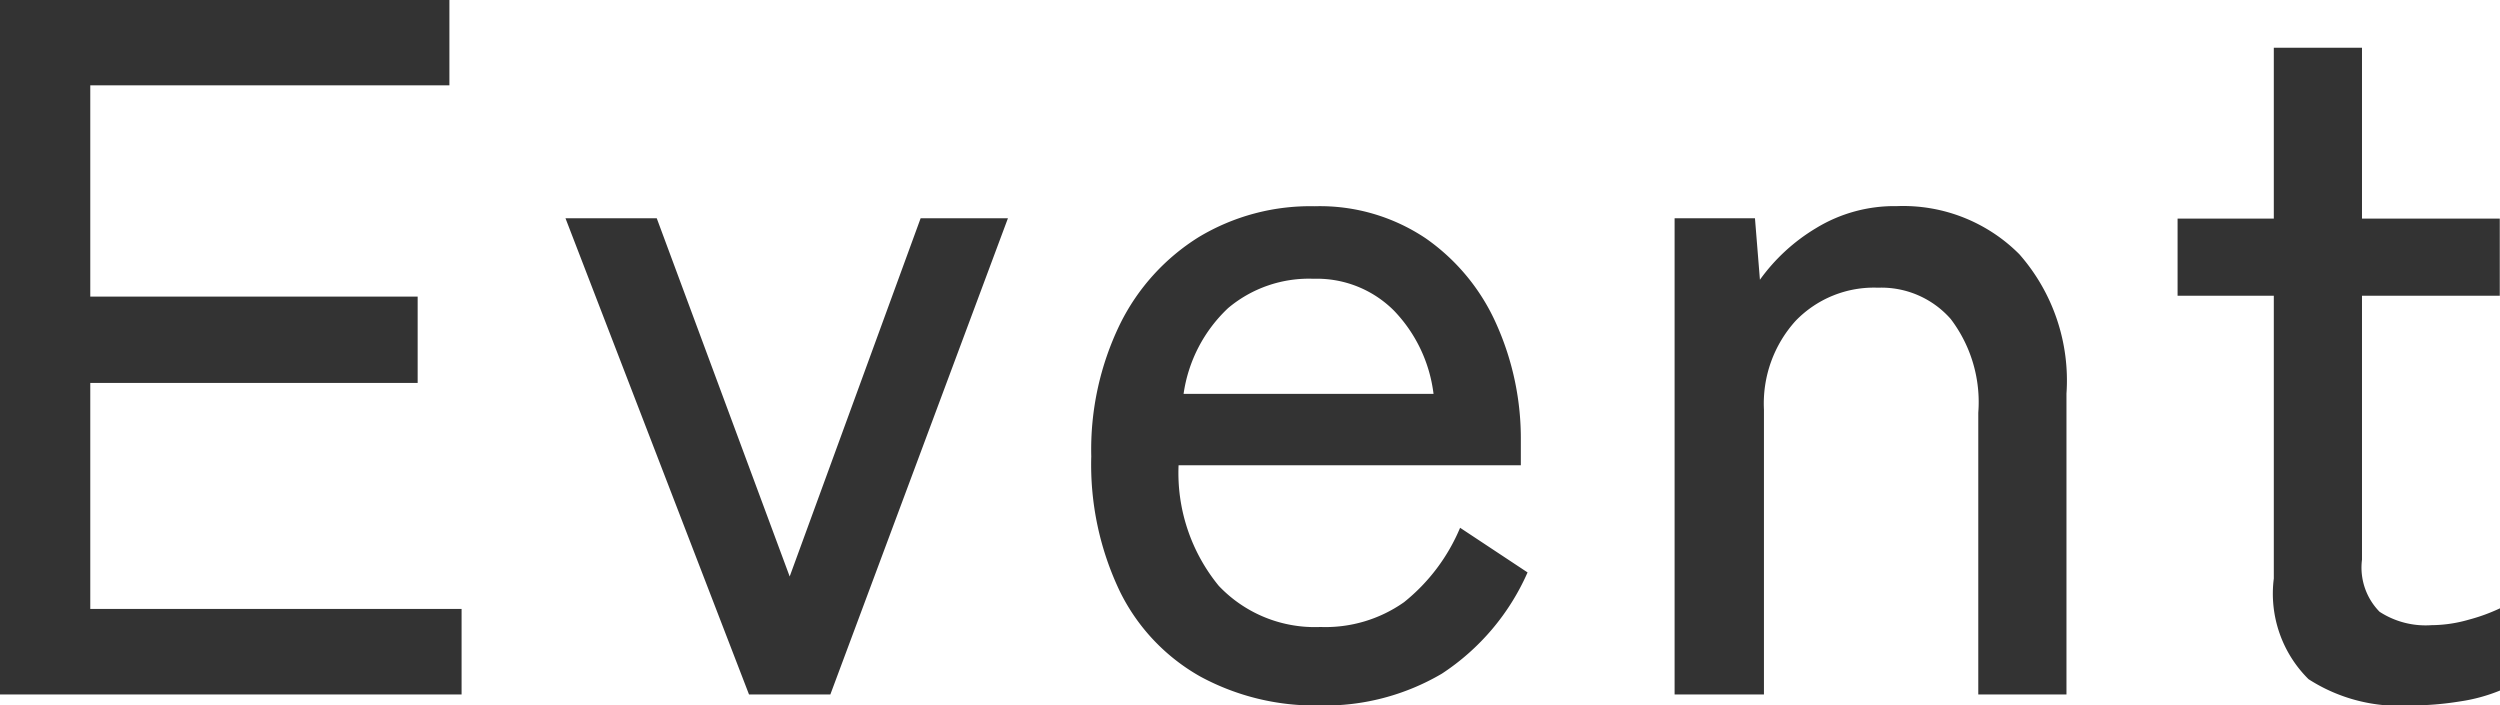 <svg xmlns="http://www.w3.org/2000/svg" width="45.36" height="12.798" viewBox="0 0 45.36 12.798">
  <g id="グループ_78204" data-name="グループ 78204" transform="translate(-937.725 -44.279)">
    <path id="パス_141822" data-name="パス 141822" d="M-22.275,0V-12.6h8.154v1.548h-6.516v3.834h5.94v1.566h-5.94v4.1H-13.9V0Zm13.59,0-3.33-8.64h1.656l2.412,6.5,2.376-6.5h1.584L-7.209,0ZM1.665.2A4.36,4.36,0,0,1-.495-.324,3.585,3.585,0,0,1-1.953-1.863,5.327,5.327,0,0,1-2.475-4.32a5.2,5.2,0,0,1,.522-2.4A3.878,3.878,0,0,1-.522-8.3a3.927,3.927,0,0,1,2.1-.558A3.446,3.446,0,0,1,3.6-8.271,3.746,3.746,0,0,1,4.878-6.714,5.08,5.08,0,0,1,5.319-4.59v.432H-.891A3.231,3.231,0,0,0-.162-1.971a2.4,2.4,0,0,0,1.845.747A2.473,2.473,0,0,0,3.2-1.674a3.422,3.422,0,0,0,1.017-1.35l1.224.81A4.232,4.232,0,0,1,3.888-.378,4.187,4.187,0,0,1,1.665.2ZM-.8-5.454H3.735a2.638,2.638,0,0,0-.72-1.512,1.976,1.976,0,0,0-1.458-.576,2.277,2.277,0,0,0-1.548.531A2.648,2.648,0,0,0-.8-5.454ZM8.109,0V-8.64H9.567l.09,1.116a3.41,3.41,0,0,1,1.017-.936,2.727,2.727,0,0,1,1.467-.4,2.974,2.974,0,0,1,2.223.873,3.468,3.468,0,0,1,.855,2.529V0h-1.6V-5.112a2.494,2.494,0,0,0-.5-1.7A1.675,1.675,0,0,0,11.8-7.38a1.973,1.973,0,0,0-1.494.6,2.235,2.235,0,0,0-.576,1.611V0ZM21.465.2a3.04,3.04,0,0,1-1.854-.477,2.183,2.183,0,0,1-.63-1.827v-5.13H17.235v-1.4h1.746v-3.1h1.6v3.1h2.5v1.4h-2.5v4.788A1.144,1.144,0,0,0,20.9-1.5a1.534,1.534,0,0,0,.945.243,2.484,2.484,0,0,0,.675-.1,3.3,3.3,0,0,0,.567-.207V-.072a3.086,3.086,0,0,1-.738.2A5.578,5.578,0,0,1,21.465.2Z" transform="translate(960 56.879)" fill="#333"/>
  </g>
</svg>
